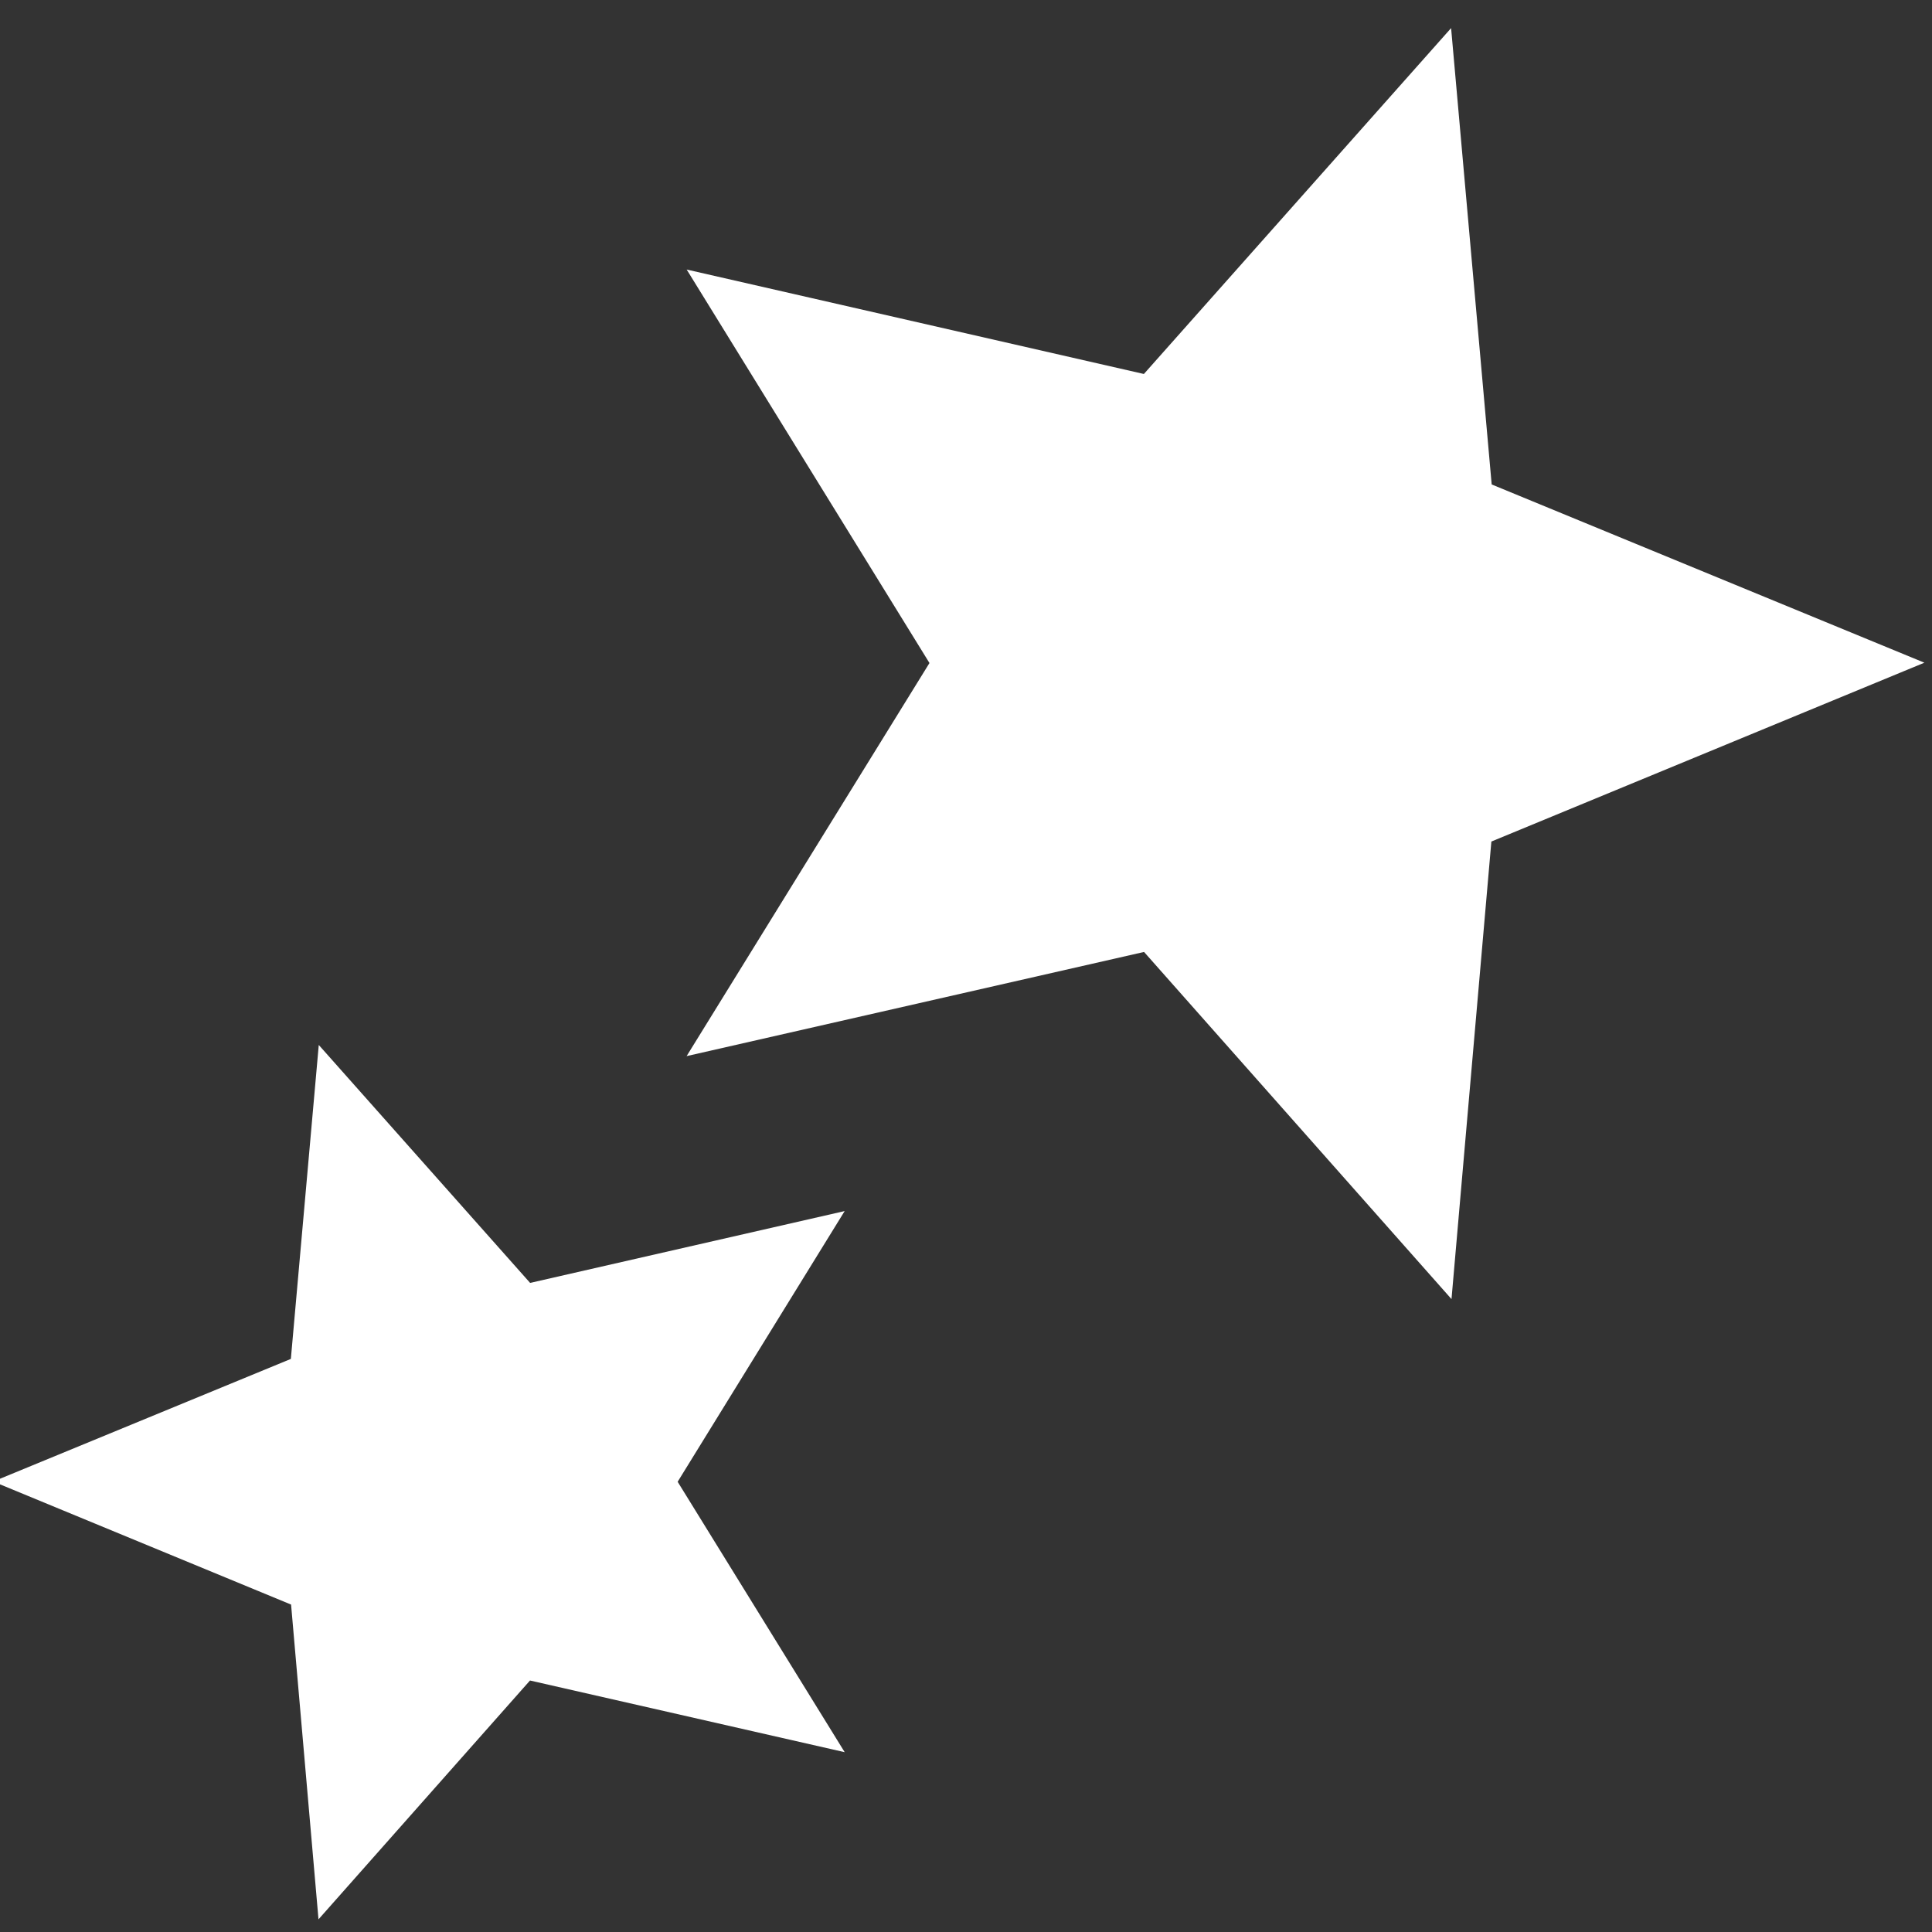 <svg xmlns="http://www.w3.org/2000/svg" xmlns:xlink="http://www.w3.org/1999/xlink" width="390" height="390" viewBox="0 0 390 390">
  <rect x="0" y="0" width="390" height="390" fill="#333333" stroke="none"/>
  <defs>
    <clipPath id="clip-path">
      <rect id="長方形_3572" data-name="長方形 3572" width="390" height="390" transform="translate(33 1785)" fill="none"/>
    </clipPath>
  </defs>
  <g id="マスクグループ_6" data-name="マスクグループ 6" transform="translate(-33 -1785)" clip-path="url(#clip-path)">
    <g id="グループ_3333" data-name="グループ 3333" transform="translate(3.29 7.87)">
      <path id="Icon_material-outline-star" data-name="Icon material-outline-star" d="M129.76,195.665l80.685,47.472L189.555,152.8l71.977-61.348-94.193-7.23L131.079-.863,93.673,84.709-.625,93.18l71.161,60.4L48.432,244.2Z" transform="matrix(0.951, 0.309, -0.309, 0.951, 197.711, 1743.12)" fill="#fff"/>
      <path id="Icon_material-outline-star-2" data-name="Icon material-outline-star" d="M91.074,135.783l55.945,33.39-15.2-62.335,48.95-41.551L115.9,59.458,90.167.594,65.224,59.124.43,64.1l49.512,42.2-14.37,62.141Z" transform="translate(8.121 2015.37) rotate(-18)" fill="#fff"/>
    </g>
  </g>
</svg>

